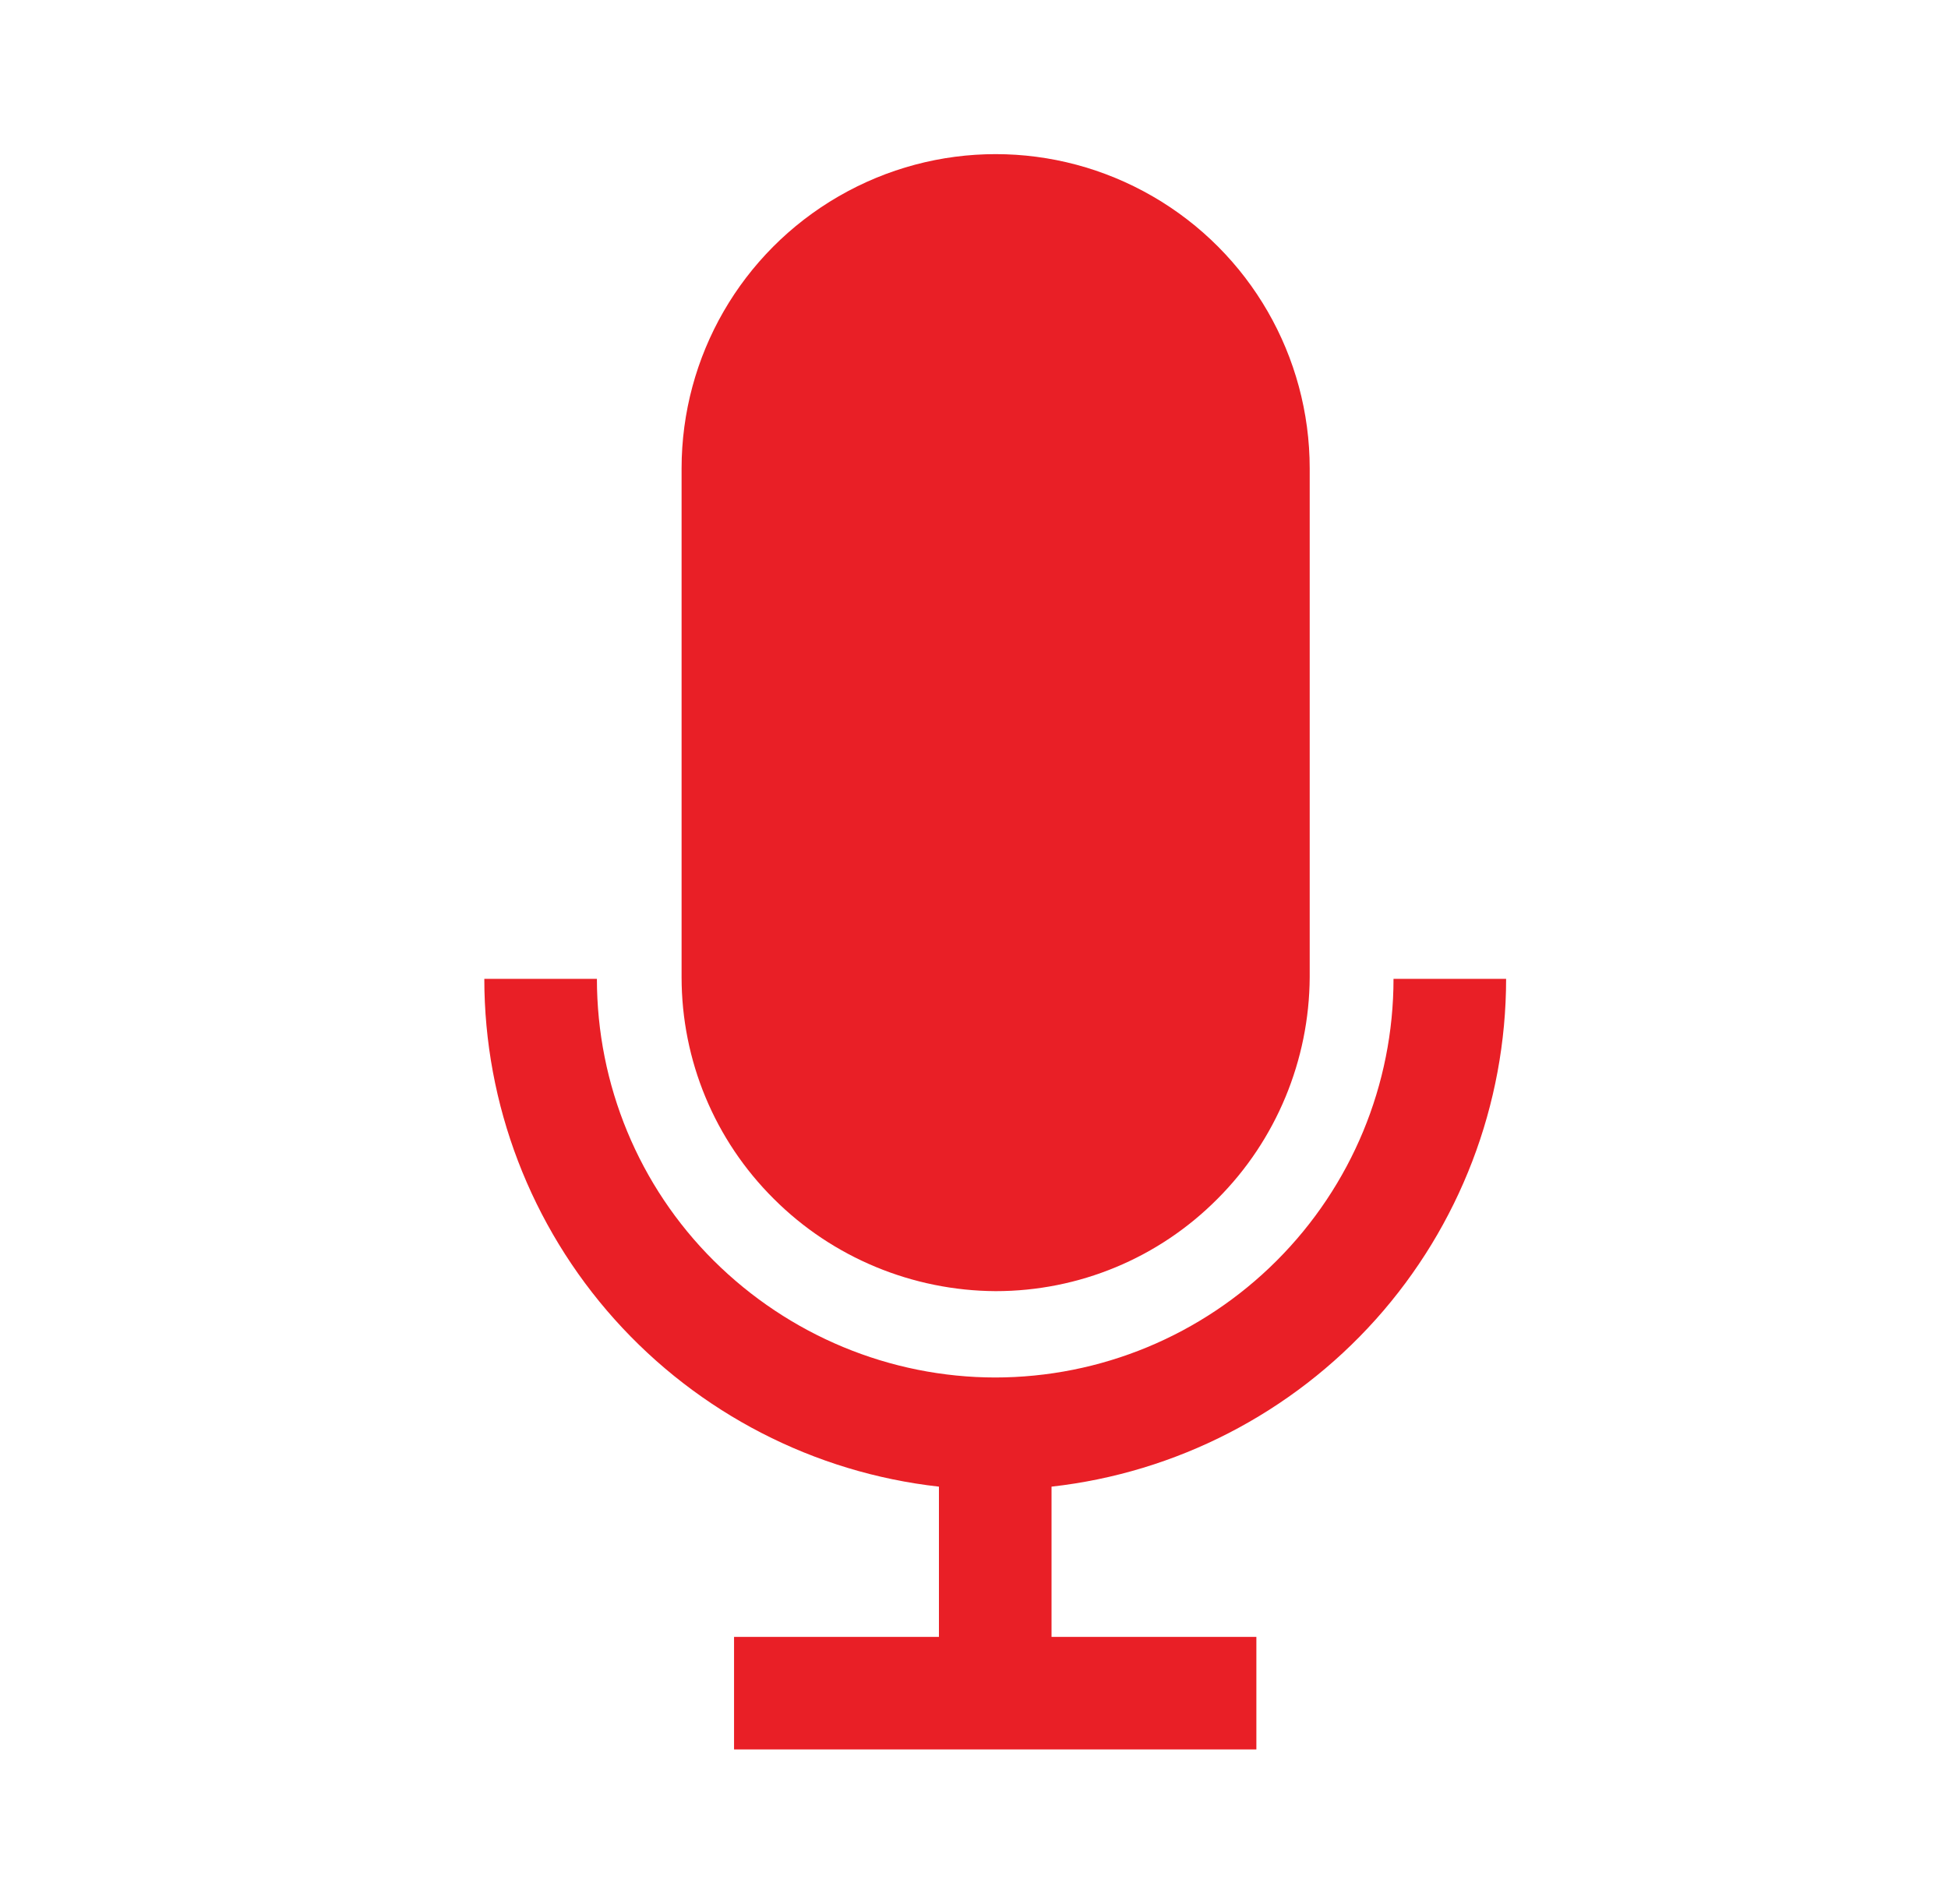<svg width="45" height="44" xmlns="http://www.w3.org/2000/svg" xmlns:xlink="http://www.w3.org/1999/xlink" xml:space="preserve" overflow="hidden"><g transform="translate(-208 -400)"><g><g><g><g><path d="M231 431.827C228.556 431.827 226.219 430.849 224.488 429.128 222.757 427.407 221.789 425.06 221.789 422.616L219.188 422.616C219.188 425.52 220.264 428.326 222.2 430.487 224.136 432.648 226.805 434.027 229.69 434.349L229.69 437.82 224.957 437.82C224.957 437.82 224.957 440.421 224.957 440.421L237.023 440.421 237.023 437.82 232.291 437.82 232.291 434.349C235.175 434.027 237.844 432.648 239.78 430.487 241.716 428.326 242.792 425.52 242.792 422.616L240.191 422.616C240.191 425.06 239.223 427.397 237.492 429.128 235.762 430.859 233.425 431.827 230.98 431.827Z" fill="#E91F26" fill-rule="nonzero" fill-opacity="1"/><path d="M231 429.832C232.926 429.832 234.764 429.069 236.124 427.7 237.483 426.341 238.245 424.493 238.255 422.577L238.255 410.824C238.255 408.233 236.876 405.837 234.628 404.537 232.379 403.236 229.621 403.236 227.372 404.537 225.124 405.837 223.745 408.233 223.745 410.824L223.745 422.577C223.745 424.503 224.508 426.341 225.876 427.7 227.236 429.06 229.084 429.822 231 429.832Z" fill="#E91F26" fill-rule="nonzero" fill-opacity="1"/></g></g></g></g></g></svg>